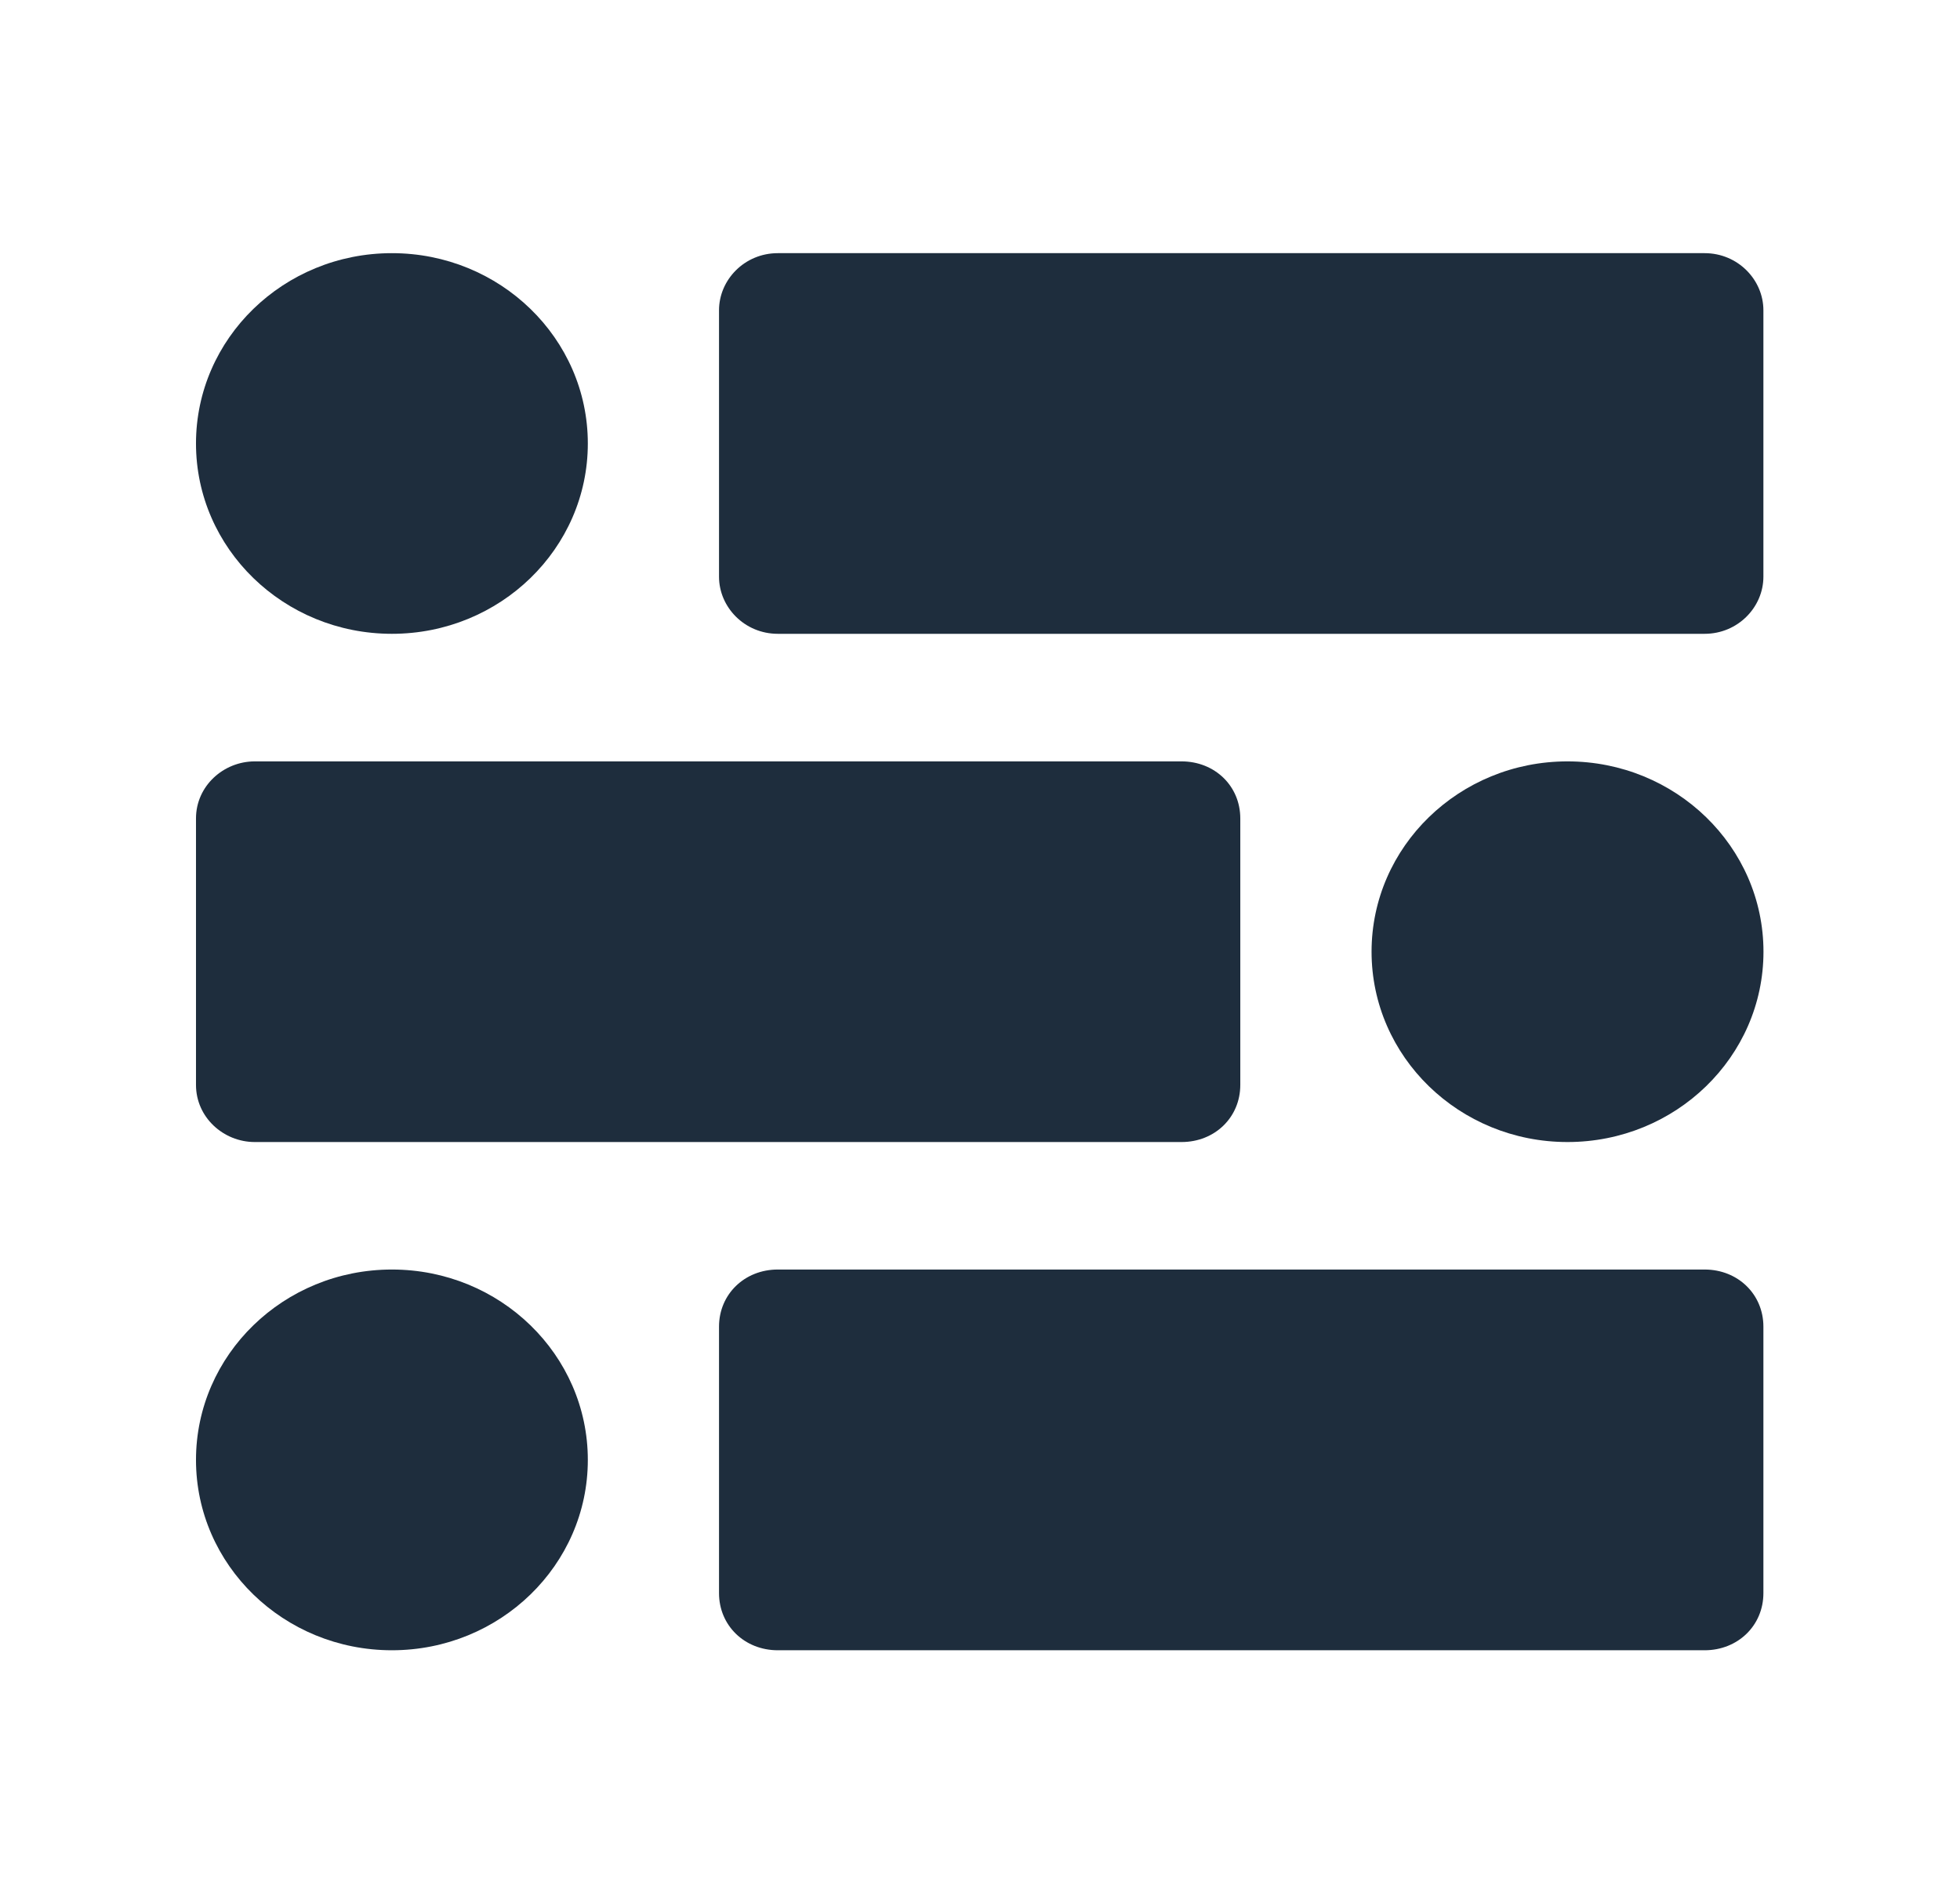 <svg xmlns="http://www.w3.org/2000/svg" viewBox="0 0 25.741 25" fill="none">
    <path
        d="M9.443 4.074C9.443 3.674 9.778 3.324 10.215 3.324H22.387C22.824 3.324 23.159 3.674 23.159 4.074V7.572C23.159 7.972 22.824 8.322 22.387 8.322H10.215C9.778 8.322 9.443 7.972 9.443 7.572V4.074Z"
        fill="#1E2D3D"></path>
    <path
        d="M5.147 8.322C6.568 8.322 7.72 7.203 7.72 5.823C7.72 4.443 6.568 3.324 5.147 3.324C3.726 3.324 2.574 4.443 2.574 5.823C2.574 7.203 3.726 8.322 5.147 8.322Z"
        fill="#1E2D3D"></path>
    <path
        d="M16.289 14.245C16.289 14.67 15.955 14.995 15.517 14.995H3.346C2.934 14.995 2.574 14.67 2.574 14.245V10.746C2.574 10.321 2.934 9.997 3.346 9.997H15.517C15.955 9.997 16.289 10.321 16.289 10.746V14.245Z"
        fill="#1E2D3D"></path>
    <path
        d="M20.586 14.995C22.007 14.995 23.16 13.876 23.16 12.496C23.16 11.116 22.007 9.997 20.586 9.997C19.165 9.997 18.013 11.116 18.013 12.496C18.013 13.876 19.165 14.995 20.586 14.995Z"
        fill="#1E2D3D"></path>
    <path
        d="M9.443 17.419C9.443 16.994 9.778 16.669 10.215 16.669H22.387C22.824 16.669 23.159 16.994 23.159 17.419V20.918C23.159 21.343 22.824 21.668 22.387 21.668H10.215C9.778 21.668 9.443 21.343 9.443 20.918V17.419Z"
        fill="#1E2D3D"></path>
    <path
        d="M5.147 21.668C6.568 21.668 7.72 20.549 7.72 19.169C7.72 17.788 6.568 16.669 5.147 16.669C3.726 16.669 2.574 17.788 2.574 19.169C2.574 20.549 3.726 21.668 5.147 21.668Z"
        fill="#1E2D3D"></path>
</svg>